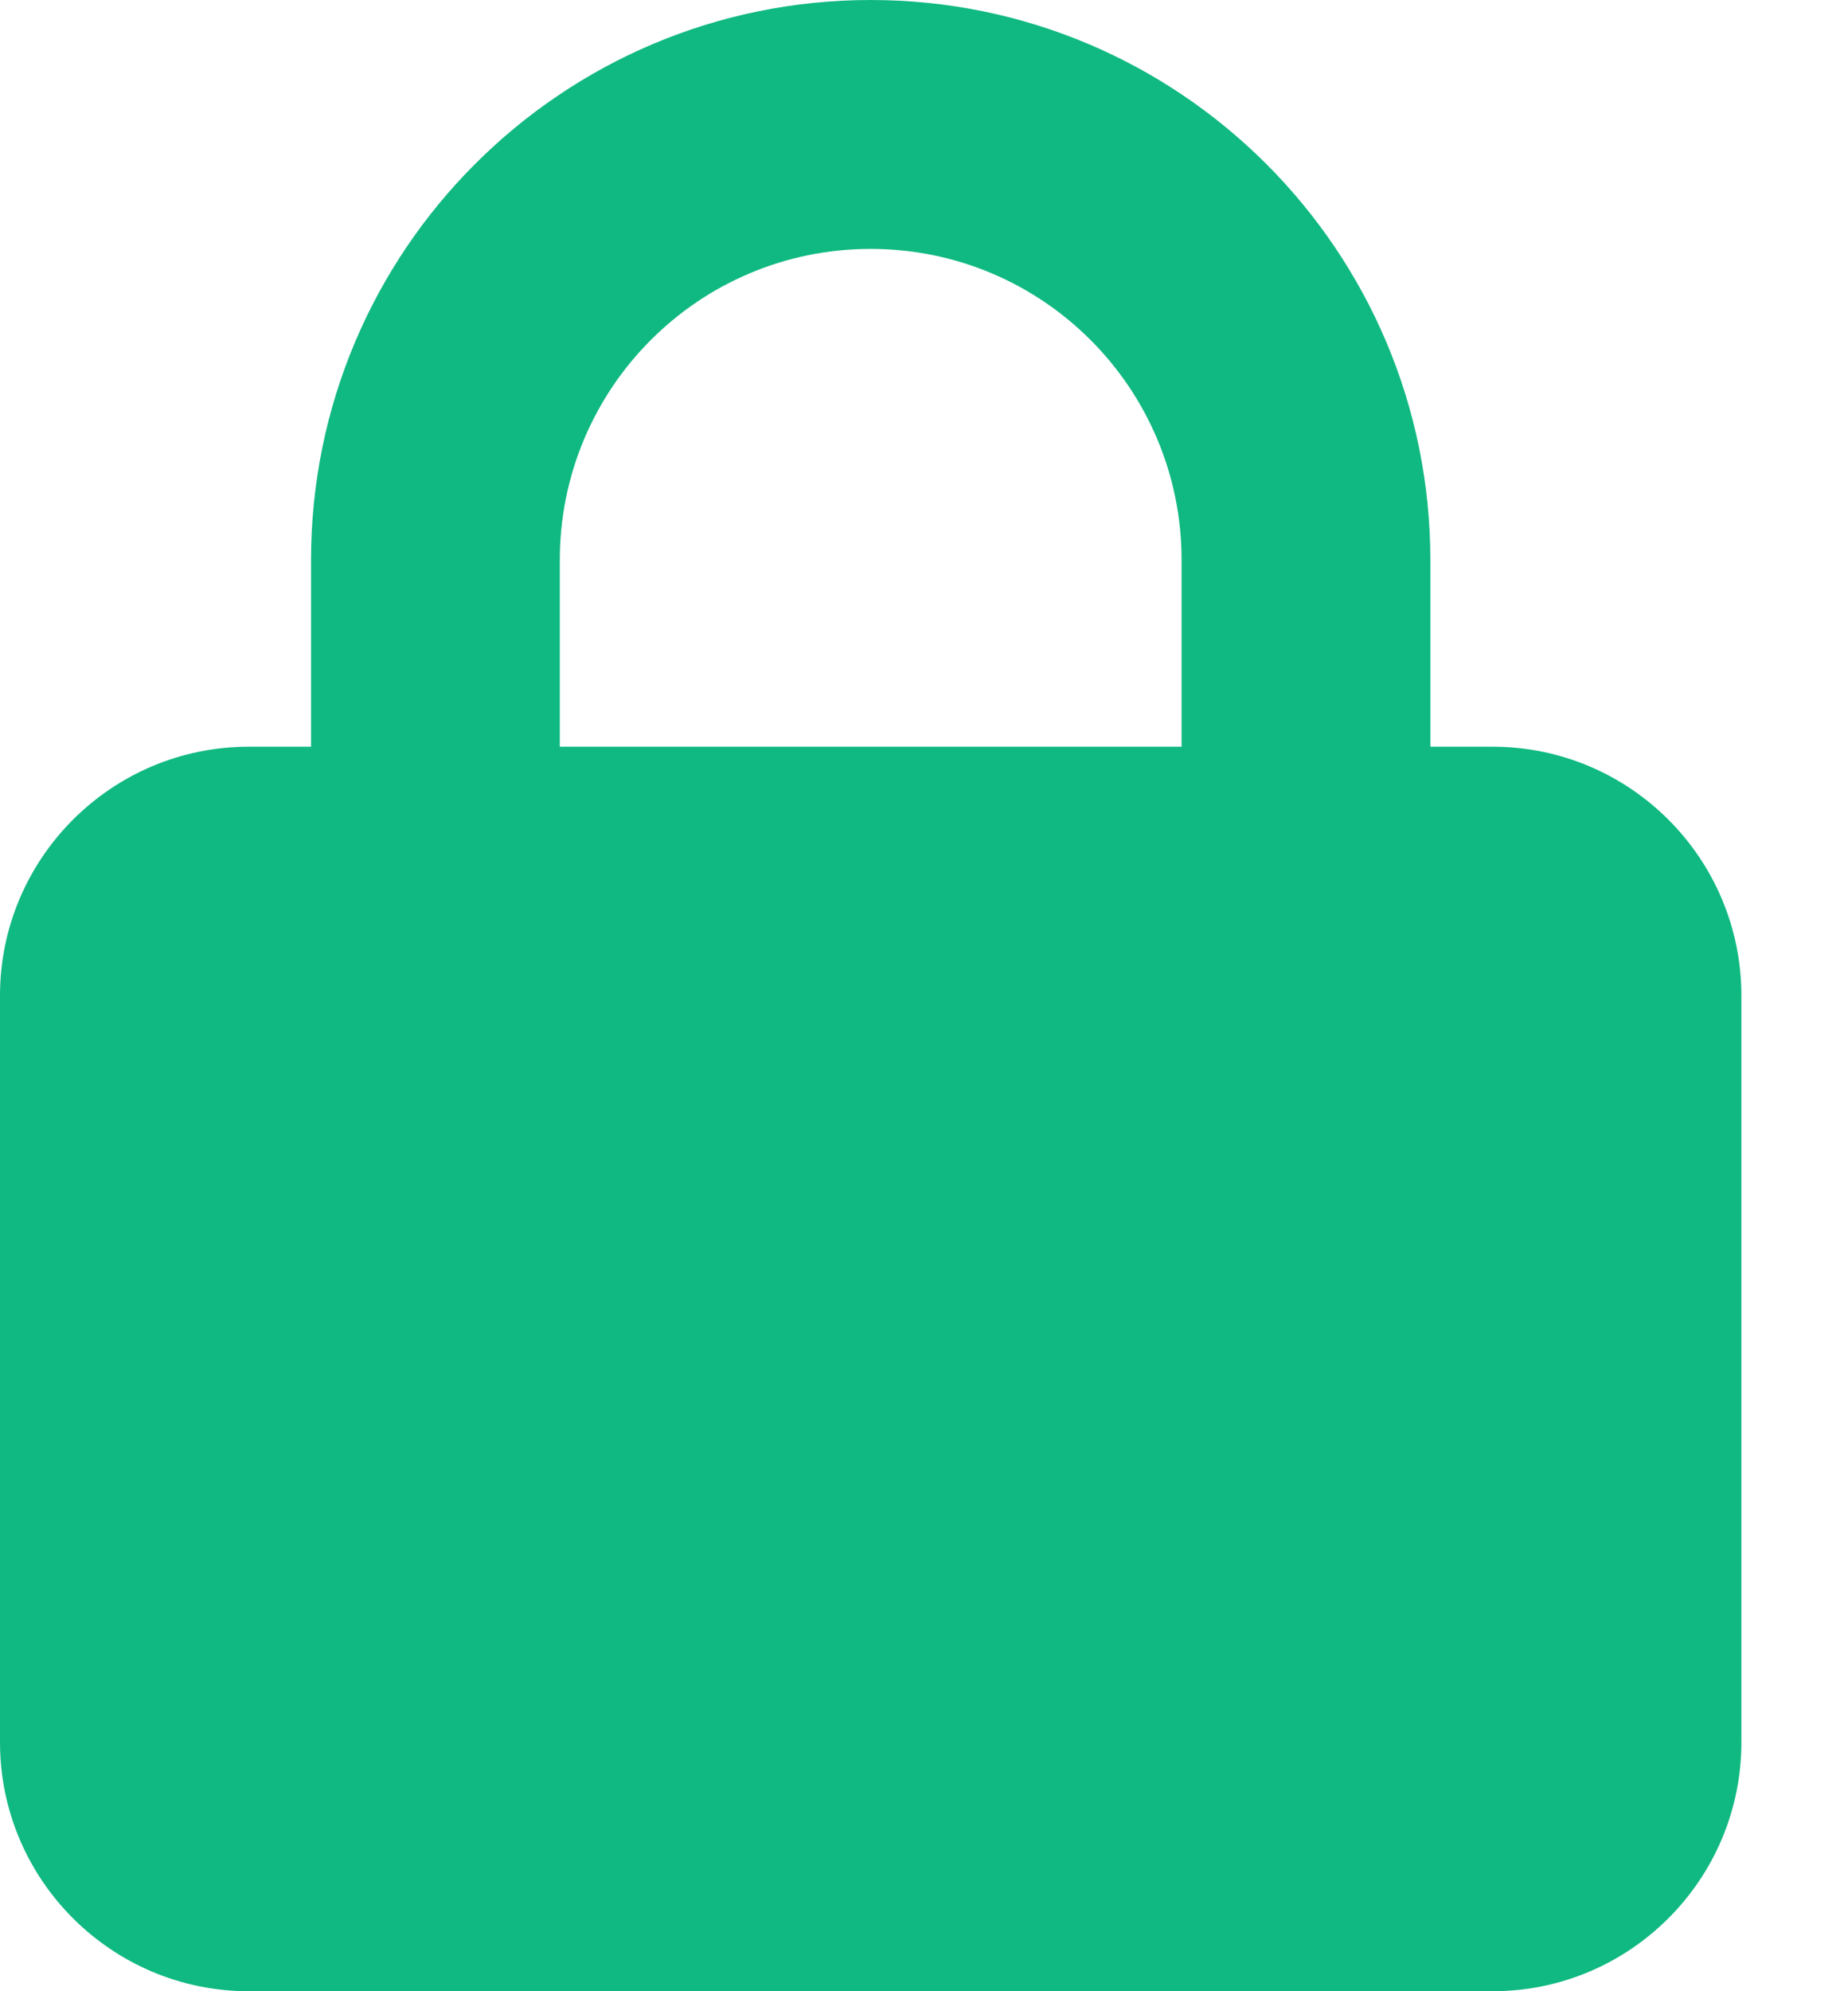<svg preserveAspectRatio="none" width="100%" height="100%" overflow="visible" style="display: block;" viewBox="0 0 13 14" fill="none" xmlns="http://www.w3.org/2000/svg">
<g id="Frame">
<g clip-path="url(#clip0_4163_589)">
<path id="Vector" d="M3.938 3.938V5.25H8.312V3.938C8.312 2.729 7.334 1.75 6.125 1.75C4.916 1.75 3.938 2.729 3.938 3.938ZM2.188 5.25V3.938C2.188 1.764 3.951 0 6.125 0C8.299 0 10.062 1.764 10.062 3.938V5.25H10.5C11.465 5.25 12.25 6.035 12.25 7V12.25C12.25 13.215 11.465 14 10.5 14H1.75C0.785 14 0 13.215 0 12.25V7C0 6.035 0.785 5.25 1.75 5.25H2.188Z" fill="#10B981"/>
</g>
</g>
<defs>
<clipPath id="clip0_4163_589">
<path d="M0 0H12.25V14H0V0Z" fill="white"/>
</clipPath>
</defs>
</svg>
